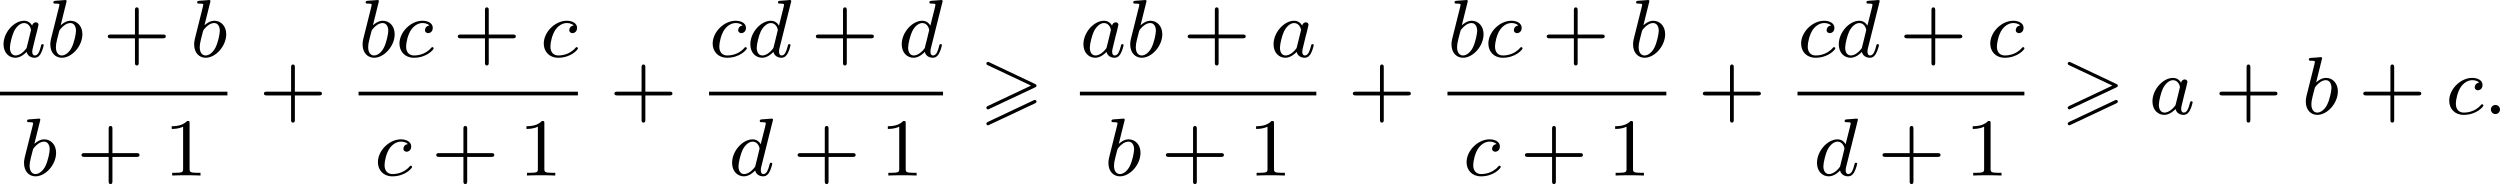 <?xml version='1.0' encoding='UTF-8'?>
<!-- This file was generated by dvisvgm 2.13.3 -->
<svg version='1.1' xmlns='http://www.w3.org/2000/svg' xmlns:xlink='http://www.w3.org/1999/xlink' width='485.75pt' height='35.761pt' viewBox='267.822 256.962 485.75 35.761'>
<defs>
<path id='g0-62' d='M5.372-2.582C5.499-2.638 5.531-2.694 5.531-2.758C5.531-2.861 5.475-2.885 5.372-2.933L.98-5.013C.869-5.069 .837-5.069 .821-5.069C.733-5.069 .662-4.997 .662-4.91C.662-4.806 .725-4.782 .821-4.734L4.997-2.766L.813-.789C.693-.733 .662-.685 .662-.614C.662-.526 .733-.454 .821-.454C.845-.454 .861-.454 .964-.51L5.372-2.582ZM5.372-1.036C5.499-1.092 5.531-1.148 5.531-1.211C5.531-1.371 5.38-1.371 5.324-1.371L.813 .757C.733 .797 .662 .845 .662 .933S.733 1.092 .821 1.092C.845 1.092 .861 1.092 .964 1.036L5.372-1.036Z'/>
<path id='g1-58' d='M1.618-.438C1.618-.709 1.395-.885 1.18-.885C.925-.885 .733-.677 .733-.446C.733-.175 .956 0 1.172 0C1.427 0 1.618-.207 1.618-.438Z'/>
<path id='g1-97' d='M3.124-3.037C3.053-3.172 2.821-3.515 2.335-3.515C1.387-3.515 .343-2.407 .343-1.227C.343-.399 .877 .08 1.49 .08C2 .08 2.439-.327 2.582-.486C2.726 .064 3.268 .08 3.363 .08C3.73 .08 3.913-.223 3.977-.359C4.136-.646 4.248-1.108 4.248-1.14C4.248-1.188 4.216-1.243 4.121-1.243S4.009-1.196 3.961-.996C3.85-.558 3.698-.143 3.387-.143C3.204-.143 3.132-.295 3.132-.518C3.132-.654 3.204-.925 3.252-1.124S3.419-1.801 3.451-1.945L3.61-2.55C3.65-2.742 3.738-3.076 3.738-3.116C3.738-3.3 3.587-3.363 3.483-3.363C3.363-3.363 3.164-3.284 3.124-3.037ZM2.582-.861C2.184-.311 1.769-.143 1.514-.143C1.148-.143 .964-.478 .964-.893C.964-1.267 1.18-2.12 1.355-2.471C1.586-2.957 1.977-3.292 2.343-3.292C2.861-3.292 3.013-2.71 3.013-2.614C3.013-2.582 2.813-1.801 2.766-1.594C2.662-1.219 2.662-1.203 2.582-.861Z'/>
<path id='g1-98' d='M1.945-5.292C1.953-5.308 1.977-5.412 1.977-5.42C1.977-5.46 1.945-5.531 1.849-5.531C1.817-5.531 1.57-5.507 1.387-5.491L.94-5.46C.765-5.444 .685-5.436 .685-5.292C.685-5.181 .797-5.181 .893-5.181C1.275-5.181 1.275-5.133 1.275-5.061C1.275-5.013 1.196-4.694 1.148-4.511L.454-1.737C.391-1.467 .391-1.347 .391-1.211C.391-.391 .893 .08 1.506 .08C2.487 .08 3.507-1.052 3.507-2.208C3.507-2.997 2.997-3.515 2.359-3.515C1.913-3.515 1.57-3.228 1.395-3.076L1.945-5.292ZM1.506-.143C1.219-.143 .933-.367 .933-.948C.933-1.164 .964-1.363 1.06-1.745C1.116-1.977 1.172-2.2 1.235-2.431C1.275-2.574 1.275-2.59 1.371-2.71C1.642-3.045 2-3.292 2.335-3.292C2.734-3.292 2.885-2.901 2.885-2.542C2.885-2.248 2.71-1.395 2.471-.925C2.264-.494 1.881-.143 1.506-.143Z'/>
<path id='g1-99' d='M3.26-3.053C2.933-3.013 2.829-2.766 2.829-2.606C2.829-2.375 3.037-2.311 3.14-2.311C3.18-2.311 3.587-2.343 3.587-2.829S3.061-3.515 2.582-3.515C1.451-3.515 .351-2.415 .351-1.299C.351-.542 .869 .08 1.753 .08C3.013 .08 3.674-.725 3.674-.829C3.674-.901 3.595-.956 3.547-.956S3.475-.933 3.435-.885C2.805-.143 1.913-.143 1.769-.143C1.339-.143 .996-.406 .996-1.012C.996-1.363 1.156-2.208 1.53-2.702C1.881-3.148 2.279-3.292 2.59-3.292C2.686-3.292 3.053-3.284 3.26-3.053Z'/>
<path id='g1-100' d='M4.288-5.292C4.296-5.308 4.32-5.412 4.32-5.42C4.32-5.46 4.288-5.531 4.192-5.531C4.16-5.531 3.913-5.507 3.73-5.491L3.284-5.46C3.108-5.444 3.029-5.436 3.029-5.292C3.029-5.181 3.14-5.181 3.236-5.181C3.618-5.181 3.618-5.133 3.618-5.061C3.618-5.013 3.555-4.75 3.515-4.591L3.124-3.037C3.053-3.172 2.821-3.515 2.335-3.515C1.387-3.515 .343-2.407 .343-1.227C.343-.399 .877 .08 1.49 .08C2 .08 2.439-.327 2.582-.486C2.726 .064 3.268 .08 3.363 .08C3.73 .08 3.913-.223 3.977-.359C4.136-.646 4.248-1.108 4.248-1.14C4.248-1.188 4.216-1.243 4.121-1.243S4.009-1.196 3.961-.996C3.85-.558 3.698-.143 3.387-.143C3.204-.143 3.132-.295 3.132-.518C3.132-.669 3.156-.757 3.18-.861L4.288-5.292ZM2.582-.861C2.184-.311 1.769-.143 1.514-.143C1.148-.143 .964-.478 .964-.893C.964-1.267 1.18-2.12 1.355-2.471C1.586-2.957 1.977-3.292 2.343-3.292C2.861-3.292 3.013-2.71 3.013-2.614C3.013-2.582 2.813-1.801 2.766-1.594C2.662-1.219 2.662-1.203 2.582-.861Z'/>
<path id='g3-43' d='M3.475-1.809H5.818C5.93-1.809 6.105-1.809 6.105-1.993S5.93-2.176 5.818-2.176H3.475V-4.527C3.475-4.639 3.475-4.814 3.292-4.814S3.108-4.639 3.108-4.527V-2.176H.757C.646-2.176 .47-2.176 .47-1.993S.646-1.809 .757-1.809H3.108V.542C3.108 .654 3.108 .829 3.292 .829S3.475 .654 3.475 .542V-1.809Z'/>
<path id='g3-49' d='M2.503-5.077C2.503-5.292 2.487-5.3 2.271-5.3C1.945-4.981 1.522-4.79 .765-4.79V-4.527C.98-4.527 1.411-4.527 1.873-4.742V-.654C1.873-.359 1.849-.263 1.092-.263H.813V0C1.14-.024 1.825-.024 2.184-.024S3.236-.024 3.563 0V-.263H3.284C2.527-.263 2.503-.359 2.503-.654V-5.077Z'/>
</defs>
<g id='page1' transform='matrix(2 0 0 2 0 0)'>
<use x='133.911' y='134.012' xlink:href='#g1-97'/>
<use x='138.409' y='134.012' xlink:href='#g1-98'/>
<use x='143.914' y='134.012' xlink:href='#g3-43'/>
<use x='152.382' y='134.012' xlink:href='#g1-98'/>
<rect x='133.911' y='137.39' height='.359' width='22.093'/>
<use x='135.854' y='145.533' xlink:href='#g1-98'/>
<use x='141.359' y='145.533' xlink:href='#g3-43'/>
<use x='149.827' y='145.533' xlink:href='#g3-49'/>
<use x='159.082' y='139.562' xlink:href='#g3-43'/>
<use x='168.746' y='134.012' xlink:href='#g1-98'/>
<use x='172.368' y='134.012' xlink:href='#g1-99'/>
<use x='177.918' y='134.012' xlink:href='#g3-43'/>
<use x='186.386' y='134.012' xlink:href='#g1-99'/>
<rect x='168.746' y='137.39' height='.359' width='21.308'/>
<use x='170.274' y='145.533' xlink:href='#g1-99'/>
<use x='175.824' y='145.533' xlink:href='#g3-43'/>
<use x='184.292' y='145.533' xlink:href='#g3-49'/>
<use x='193.132' y='139.562' xlink:href='#g3-43'/>
<use x='202.795' y='134.012' xlink:href='#g1-99'/>
<use x='206.463' y='134.012' xlink:href='#g1-100'/>
<use x='212.702' y='134.012' xlink:href='#g3-43'/>
<use x='221.171' y='134.012' xlink:href='#g1-100'/>
<rect x='202.795' y='137.39' height='.359' width='22.733'/>
<use x='204.691' y='145.533' xlink:href='#g1-100'/>
<use x='210.93' y='145.533' xlink:href='#g3-43'/>
<use x='219.398' y='145.533' xlink:href='#g3-49'/>
<use x='229.076' y='139.562' xlink:href='#g0-62'/>
<use x='238.823' y='134.012' xlink:href='#g1-97'/>
<use x='243.321' y='134.012' xlink:href='#g1-98'/>
<use x='248.825' y='134.012' xlink:href='#g3-43'/>
<use x='257.294' y='134.012' xlink:href='#g1-97'/>
<rect x='238.823' y='137.39' height='.359' width='22.969'/>
<use x='241.204' y='145.533' xlink:href='#g1-98'/>
<use x='246.708' y='145.533' xlink:href='#g3-43'/>
<use x='255.176' y='145.533' xlink:href='#g3-49'/>
<use x='264.869' y='139.562' xlink:href='#g3-43'/>
<use x='274.533' y='134.012' xlink:href='#g1-98'/>
<use x='278.155' y='134.012' xlink:href='#g1-99'/>
<use x='283.705' y='134.012' xlink:href='#g3-43'/>
<use x='292.173' y='134.012' xlink:href='#g1-98'/>
<rect x='274.533' y='137.39' height='.359' width='21.263'/>
<use x='276.038' y='145.533' xlink:href='#g1-99'/>
<use x='281.588' y='145.533' xlink:href='#g3-43'/>
<use x='290.056' y='145.533' xlink:href='#g3-49'/>
<use x='298.873' y='139.562' xlink:href='#g3-43'/>
<use x='308.537' y='134.012' xlink:href='#g1-99'/>
<use x='312.205' y='134.012' xlink:href='#g1-100'/>
<use x='318.444' y='134.012' xlink:href='#g3-43'/>
<use x='326.913' y='134.012' xlink:href='#g1-99'/>
<rect x='308.537' y='137.39' height='.359' width='22.043'/>
<use x='310.088' y='145.533' xlink:href='#g1-100'/>
<use x='316.327' y='145.533' xlink:href='#g3-43'/>
<use x='324.795' y='145.533' xlink:href='#g3-49'/>
<use x='334.128' y='139.562' xlink:href='#g0-62'/>
<use x='342.679' y='139.562' xlink:href='#g1-97'/>
<use x='349.059' y='139.562' xlink:href='#g3-43'/>
<use x='357.528' y='139.562' xlink:href='#g1-98'/>
<use x='363.032' y='139.562' xlink:href='#g3-43'/>
<use x='371.501' y='139.562' xlink:href='#g1-99'/>
<use x='375.168' y='139.562' xlink:href='#g1-58'/>
</g>
</svg>